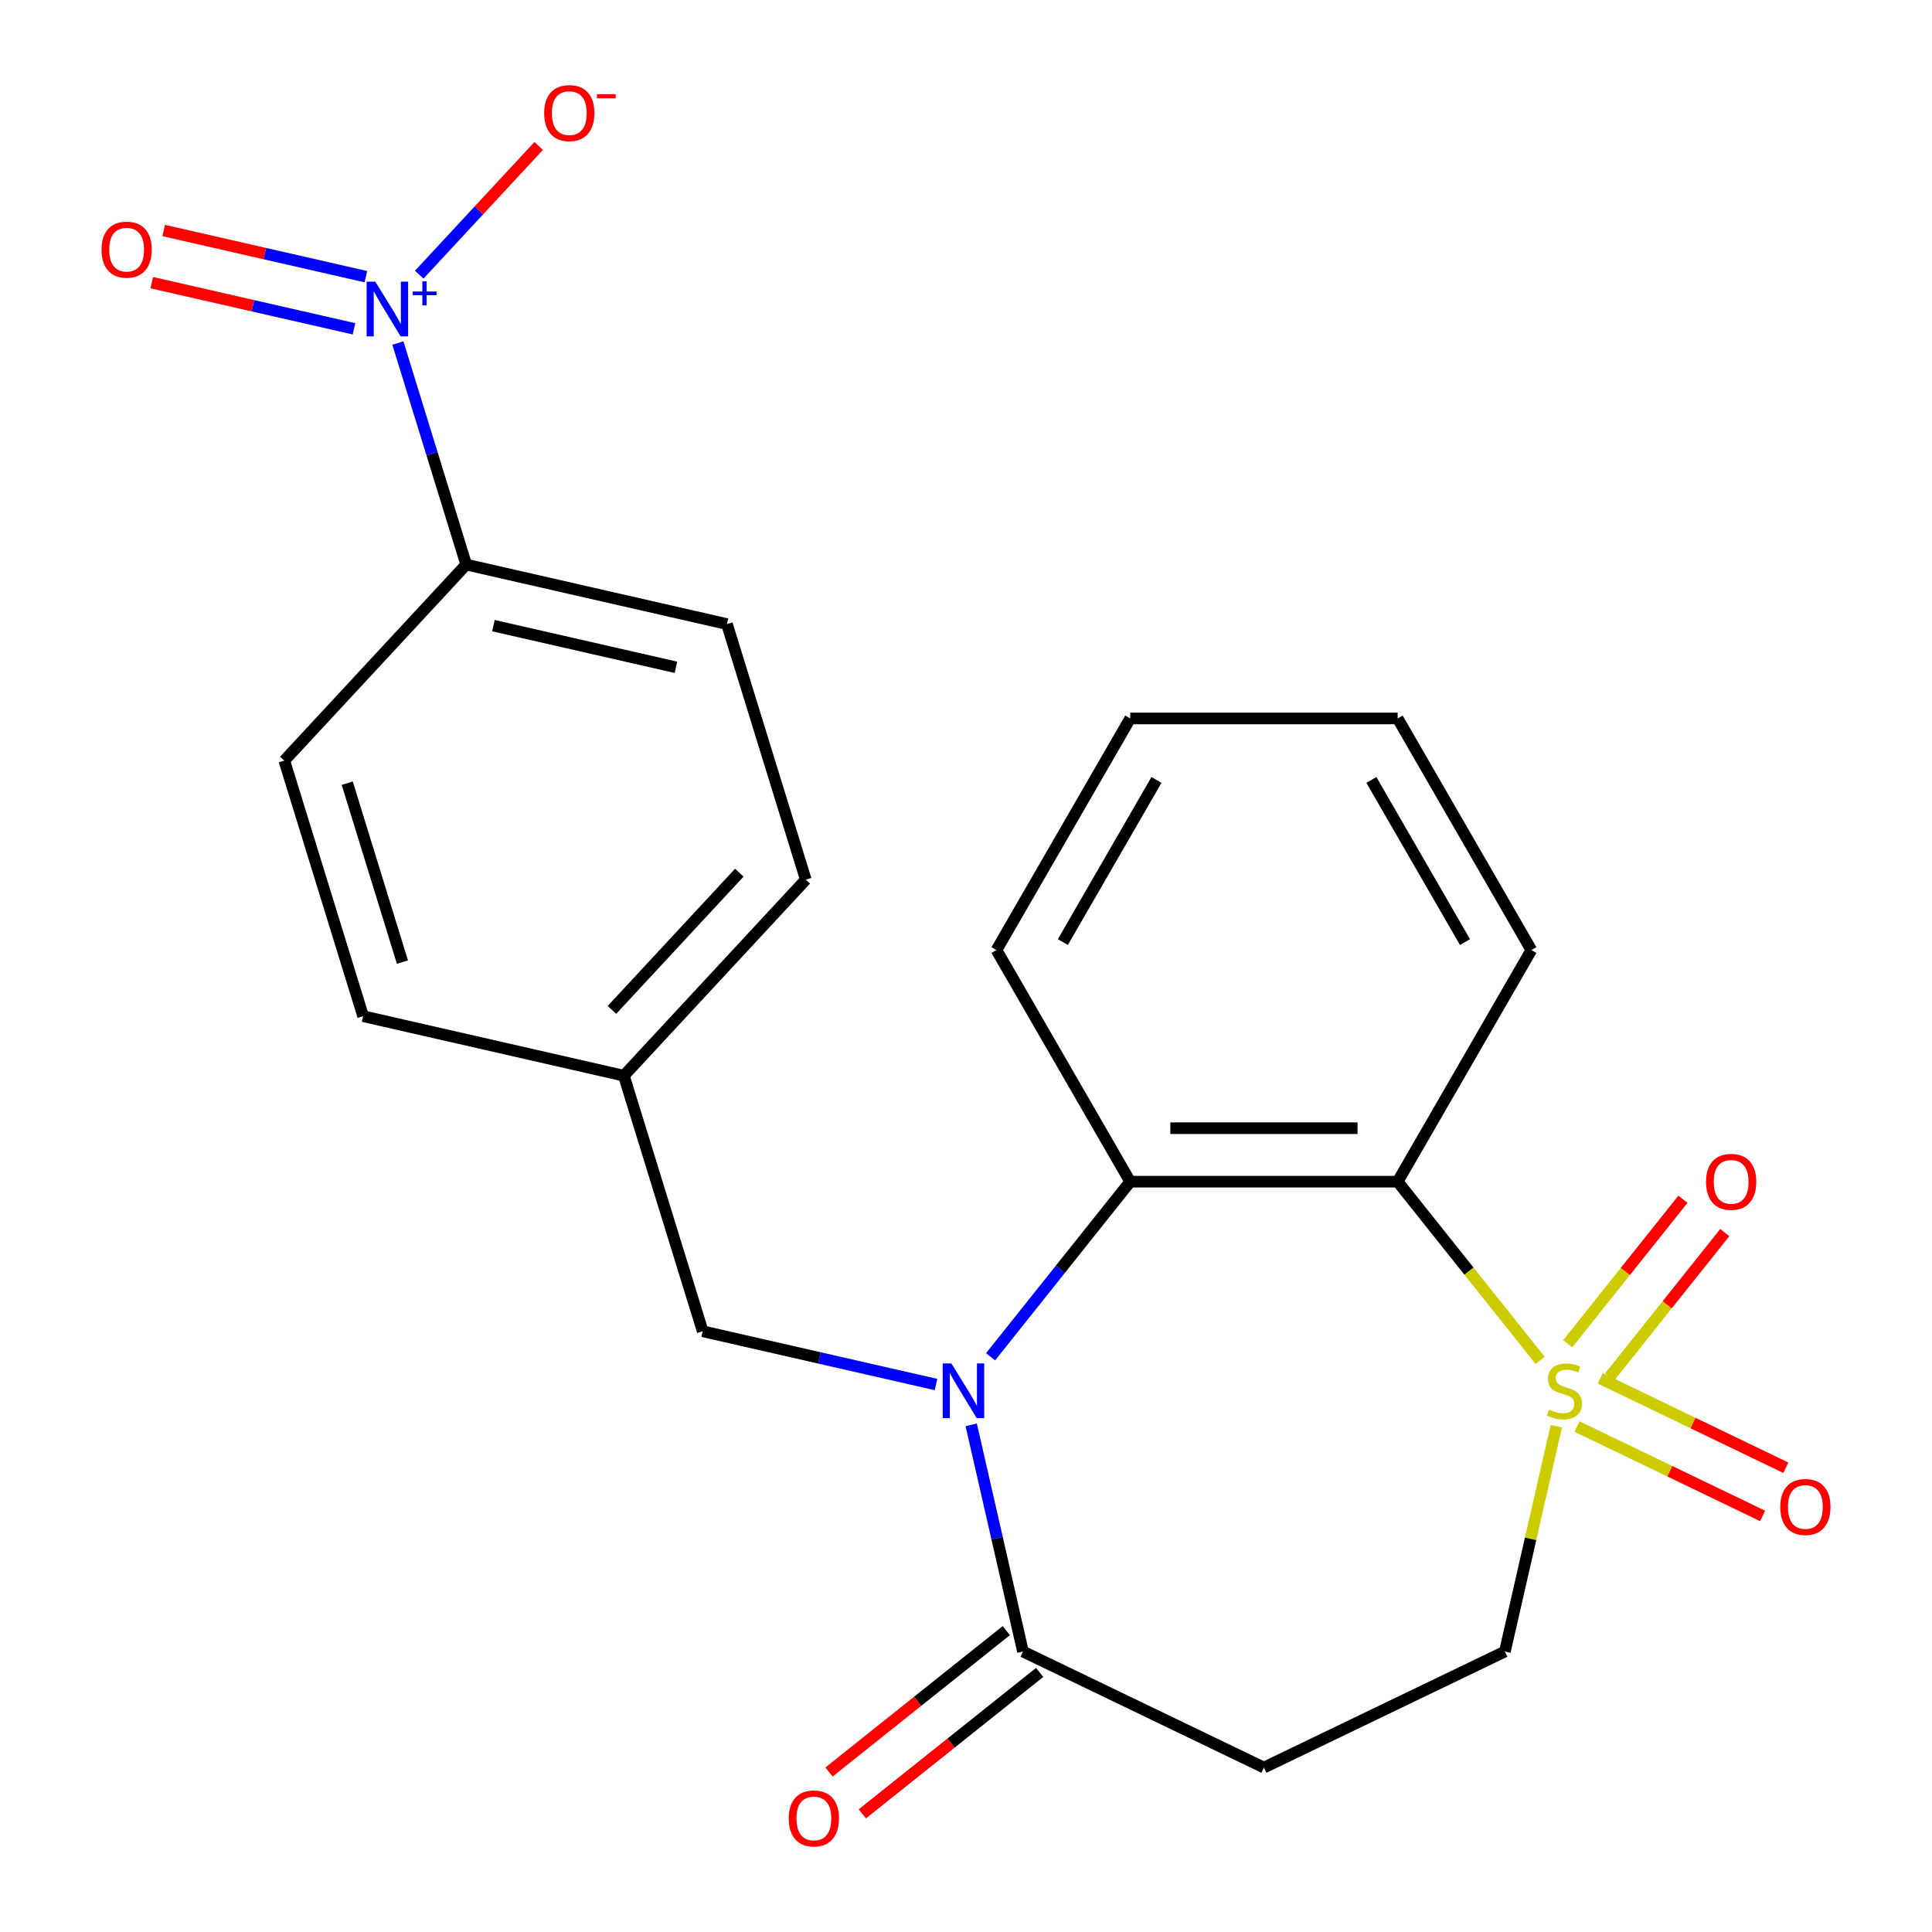 <?xml version='1.0' encoding='iso-8859-1'?>
<svg version='1.1' baseProfile='full'
              xmlns='http://www.w3.org/2000/svg'
                      xmlns:rdkit='http://www.rdkit.org/xml'
                      xmlns:xlink='http://www.w3.org/1999/xlink'
                  xml:space='preserve'
width='1000px' height='1000px' viewBox='0 0 1000 1000'>
<!-- END OF HEADER -->
<rect style='opacity:1.0;fill:#FFFFFF;stroke:none' width='1000' height='1000' x='0' y='0'> </rect>
<path class='bond-1' d='M 797.191,704.142 L 760.306,657.89' style='fill:none;fill-rule:evenodd;stroke:#CCCC00;stroke-width:6px;stroke-linecap:butt;stroke-linejoin:miter;stroke-opacity:1' />
<path class='bond-1' d='M 760.306,657.89 L 723.422,611.638' style='fill:none;fill-rule:evenodd;stroke:#000000;stroke-width:6px;stroke-linecap:butt;stroke-linejoin:miter;stroke-opacity:1' />
<path class='bond-6' d='M 805.546,738.208 L 792.237,796.518' style='fill:none;fill-rule:evenodd;stroke:#CCCC00;stroke-width:6px;stroke-linecap:butt;stroke-linejoin:miter;stroke-opacity:1' />
<path class='bond-6' d='M 792.237,796.518 L 778.928,854.828' style='fill:none;fill-rule:evenodd;stroke:#000000;stroke-width:6px;stroke-linecap:butt;stroke-linejoin:miter;stroke-opacity:1' />
<path class='bond-7' d='M 833.096,712.773 L 862.916,675.38' style='fill:none;fill-rule:evenodd;stroke:#CCCC00;stroke-width:6px;stroke-linecap:butt;stroke-linejoin:miter;stroke-opacity:1' />
<path class='bond-7' d='M 862.916,675.38 L 892.736,637.987' style='fill:none;fill-rule:evenodd;stroke:#FF0000;stroke-width:6px;stroke-linecap:butt;stroke-linejoin:miter;stroke-opacity:1' />
<path class='bond-7' d='M 811.45,695.511 L 841.27,658.118' style='fill:none;fill-rule:evenodd;stroke:#CCCC00;stroke-width:6px;stroke-linecap:butt;stroke-linejoin:miter;stroke-opacity:1' />
<path class='bond-7' d='M 841.27,658.118 L 871.09,620.724' style='fill:none;fill-rule:evenodd;stroke:#FF0000;stroke-width:6px;stroke-linecap:butt;stroke-linejoin:miter;stroke-opacity:1' />
<path class='bond-8' d='M 816.266,738.379 L 864.301,761.511' style='fill:none;fill-rule:evenodd;stroke:#CCCC00;stroke-width:6px;stroke-linecap:butt;stroke-linejoin:miter;stroke-opacity:1' />
<path class='bond-8' d='M 864.301,761.511 L 912.335,784.643' style='fill:none;fill-rule:evenodd;stroke:#FF0000;stroke-width:6px;stroke-linecap:butt;stroke-linejoin:miter;stroke-opacity:1' />
<path class='bond-8' d='M 828.279,713.435 L 876.313,736.567' style='fill:none;fill-rule:evenodd;stroke:#CCCC00;stroke-width:6px;stroke-linecap:butt;stroke-linejoin:miter;stroke-opacity:1' />
<path class='bond-8' d='M 876.313,736.567 L 924.348,759.699' style='fill:none;fill-rule:evenodd;stroke:#FF0000;stroke-width:6px;stroke-linecap:butt;stroke-linejoin:miter;stroke-opacity:1' />
<path class='bond-0' d='M 512.732,702.247 L 548.861,656.942' style='fill:none;fill-rule:evenodd;stroke:#0000FF;stroke-width:6px;stroke-linecap:butt;stroke-linejoin:miter;stroke-opacity:1' />
<path class='bond-0' d='M 548.861,656.942 L 584.99,611.638' style='fill:none;fill-rule:evenodd;stroke:#000000;stroke-width:6px;stroke-linecap:butt;stroke-linejoin:miter;stroke-opacity:1' />
<path class='bond-10' d='M 484.479,716.626 L 424.099,702.845' style='fill:none;fill-rule:evenodd;stroke:#0000FF;stroke-width:6px;stroke-linecap:butt;stroke-linejoin:miter;stroke-opacity:1' />
<path class='bond-10' d='M 424.099,702.845 L 363.719,689.064' style='fill:none;fill-rule:evenodd;stroke:#000000;stroke-width:6px;stroke-linecap:butt;stroke-linejoin:miter;stroke-opacity:1' />
<path class='bond-23' d='M 502.702,737.488 L 516.093,796.158' style='fill:none;fill-rule:evenodd;stroke:#0000FF;stroke-width:6px;stroke-linecap:butt;stroke-linejoin:miter;stroke-opacity:1' />
<path class='bond-23' d='M 516.093,796.158 L 529.484,854.828' style='fill:none;fill-rule:evenodd;stroke:#000000;stroke-width:6px;stroke-linecap:butt;stroke-linejoin:miter;stroke-opacity:1' />
<path class='bond-2' d='M 723.422,611.638 L 584.99,611.638' style='fill:none;fill-rule:evenodd;stroke:#000000;stroke-width:6px;stroke-linecap:butt;stroke-linejoin:miter;stroke-opacity:1' />
<path class='bond-2' d='M 702.657,583.951 L 605.755,583.951' style='fill:none;fill-rule:evenodd;stroke:#000000;stroke-width:6px;stroke-linecap:butt;stroke-linejoin:miter;stroke-opacity:1' />
<path class='bond-17' d='M 723.422,611.638 L 792.637,491.753' style='fill:none;fill-rule:evenodd;stroke:#000000;stroke-width:6px;stroke-linecap:butt;stroke-linejoin:miter;stroke-opacity:1' />
<path class='bond-20' d='M 584.99,611.638 L 515.775,491.753' style='fill:none;fill-rule:evenodd;stroke:#000000;stroke-width:6px;stroke-linecap:butt;stroke-linejoin:miter;stroke-opacity:1' />
<path class='bond-3' d='M 205.942,177.56 L 223.626,234.89' style='fill:none;fill-rule:evenodd;stroke:#0000FF;stroke-width:6px;stroke-linecap:butt;stroke-linejoin:miter;stroke-opacity:1' />
<path class='bond-3' d='M 223.626,234.89 L 241.31,292.22' style='fill:none;fill-rule:evenodd;stroke:#000000;stroke-width:6px;stroke-linecap:butt;stroke-linejoin:miter;stroke-opacity:1' />
<path class='bond-11' d='M 216.994,142.17 L 247.901,108.86' style='fill:none;fill-rule:evenodd;stroke:#0000FF;stroke-width:6px;stroke-linecap:butt;stroke-linejoin:miter;stroke-opacity:1' />
<path class='bond-11' d='M 247.901,108.86 L 278.809,75.549' style='fill:none;fill-rule:evenodd;stroke:#FF0000;stroke-width:6px;stroke-linecap:butt;stroke-linejoin:miter;stroke-opacity:1' />
<path class='bond-12' d='M 189.386,143.202 L 137.054,131.258' style='fill:none;fill-rule:evenodd;stroke:#0000FF;stroke-width:6px;stroke-linecap:butt;stroke-linejoin:miter;stroke-opacity:1' />
<path class='bond-12' d='M 137.054,131.258 L 84.723,119.313' style='fill:none;fill-rule:evenodd;stroke:#FF0000;stroke-width:6px;stroke-linecap:butt;stroke-linejoin:miter;stroke-opacity:1' />
<path class='bond-12' d='M 183.225,170.194 L 130.894,158.25' style='fill:none;fill-rule:evenodd;stroke:#0000FF;stroke-width:6px;stroke-linecap:butt;stroke-linejoin:miter;stroke-opacity:1' />
<path class='bond-12' d='M 130.894,158.25 L 78.562,146.305' style='fill:none;fill-rule:evenodd;stroke:#FF0000;stroke-width:6px;stroke-linecap:butt;stroke-linejoin:miter;stroke-opacity:1' />
<path class='bond-4' d='M 529.484,854.828 L 654.206,914.891' style='fill:none;fill-rule:evenodd;stroke:#000000;stroke-width:6px;stroke-linecap:butt;stroke-linejoin:miter;stroke-opacity:1' />
<path class='bond-13' d='M 520.853,844.005 L 474.968,880.597' style='fill:none;fill-rule:evenodd;stroke:#000000;stroke-width:6px;stroke-linecap:butt;stroke-linejoin:miter;stroke-opacity:1' />
<path class='bond-13' d='M 474.968,880.597 L 429.084,917.188' style='fill:none;fill-rule:evenodd;stroke:#FF0000;stroke-width:6px;stroke-linecap:butt;stroke-linejoin:miter;stroke-opacity:1' />
<path class='bond-13' d='M 538.115,865.651 L 492.23,902.243' style='fill:none;fill-rule:evenodd;stroke:#000000;stroke-width:6px;stroke-linecap:butt;stroke-linejoin:miter;stroke-opacity:1' />
<path class='bond-13' d='M 492.23,902.243 L 446.346,938.834' style='fill:none;fill-rule:evenodd;stroke:#FF0000;stroke-width:6px;stroke-linecap:butt;stroke-linejoin:miter;stroke-opacity:1' />
<path class='bond-5' d='M 654.206,914.891 L 778.928,854.828' style='fill:none;fill-rule:evenodd;stroke:#000000;stroke-width:6px;stroke-linecap:butt;stroke-linejoin:miter;stroke-opacity:1' />
<path class='bond-9' d='M 241.31,292.22 L 376.27,323.024' style='fill:none;fill-rule:evenodd;stroke:#000000;stroke-width:6px;stroke-linecap:butt;stroke-linejoin:miter;stroke-opacity:1' />
<path class='bond-9' d='M 255.393,323.833 L 349.865,345.396' style='fill:none;fill-rule:evenodd;stroke:#000000;stroke-width:6px;stroke-linecap:butt;stroke-linejoin:miter;stroke-opacity:1' />
<path class='bond-25' d='M 241.31,292.22 L 147.152,393.698' style='fill:none;fill-rule:evenodd;stroke:#000000;stroke-width:6px;stroke-linecap:butt;stroke-linejoin:miter;stroke-opacity:1' />
<path class='bond-16' d='M 363.719,689.064 L 322.916,556.783' style='fill:none;fill-rule:evenodd;stroke:#000000;stroke-width:6px;stroke-linecap:butt;stroke-linejoin:miter;stroke-opacity:1' />
<path class='bond-14' d='M 147.152,393.698 L 187.956,525.979' style='fill:none;fill-rule:evenodd;stroke:#000000;stroke-width:6px;stroke-linecap:butt;stroke-linejoin:miter;stroke-opacity:1' />
<path class='bond-14' d='M 179.729,405.379 L 208.291,497.976' style='fill:none;fill-rule:evenodd;stroke:#000000;stroke-width:6px;stroke-linecap:butt;stroke-linejoin:miter;stroke-opacity:1' />
<path class='bond-15' d='M 376.27,323.024 L 417.073,455.305' style='fill:none;fill-rule:evenodd;stroke:#000000;stroke-width:6px;stroke-linecap:butt;stroke-linejoin:miter;stroke-opacity:1' />
<path class='bond-18' d='M 322.916,556.783 L 187.956,525.979' style='fill:none;fill-rule:evenodd;stroke:#000000;stroke-width:6px;stroke-linecap:butt;stroke-linejoin:miter;stroke-opacity:1' />
<path class='bond-19' d='M 322.916,556.783 L 417.073,455.305' style='fill:none;fill-rule:evenodd;stroke:#000000;stroke-width:6px;stroke-linecap:butt;stroke-linejoin:miter;stroke-opacity:1' />
<path class='bond-19' d='M 316.744,522.73 L 382.654,451.695' style='fill:none;fill-rule:evenodd;stroke:#000000;stroke-width:6px;stroke-linecap:butt;stroke-linejoin:miter;stroke-opacity:1' />
<path class='bond-21' d='M 792.637,491.753 L 723.422,371.868' style='fill:none;fill-rule:evenodd;stroke:#000000;stroke-width:6px;stroke-linecap:butt;stroke-linejoin:miter;stroke-opacity:1' />
<path class='bond-21' d='M 758.278,487.613 L 709.827,403.694' style='fill:none;fill-rule:evenodd;stroke:#000000;stroke-width:6px;stroke-linecap:butt;stroke-linejoin:miter;stroke-opacity:1' />
<path class='bond-24' d='M 515.775,491.753 L 584.99,371.868' style='fill:none;fill-rule:evenodd;stroke:#000000;stroke-width:6px;stroke-linecap:butt;stroke-linejoin:miter;stroke-opacity:1' />
<path class='bond-24' d='M 550.134,487.613 L 598.585,403.694' style='fill:none;fill-rule:evenodd;stroke:#000000;stroke-width:6px;stroke-linecap:butt;stroke-linejoin:miter;stroke-opacity:1' />
<path class='bond-22' d='M 723.422,371.868 L 584.99,371.868' style='fill:none;fill-rule:evenodd;stroke:#000000;stroke-width:6px;stroke-linecap:butt;stroke-linejoin:miter;stroke-opacity:1' />
<path  class='atom-0' d='M 801.732 729.587
Q 802.052 729.707, 803.372 730.267
Q 804.692 730.827, 806.132 731.187
Q 807.612 731.507, 809.052 731.507
Q 811.732 731.507, 813.292 730.227
Q 814.852 728.907, 814.852 726.627
Q 814.852 725.067, 814.052 724.107
Q 813.292 723.147, 812.092 722.627
Q 810.892 722.107, 808.892 721.507
Q 806.372 720.747, 804.852 720.027
Q 803.372 719.307, 802.292 717.787
Q 801.252 716.267, 801.252 713.707
Q 801.252 710.147, 803.652 707.947
Q 806.092 705.747, 810.892 705.747
Q 814.172 705.747, 817.892 707.307
L 816.972 710.387
Q 813.572 708.987, 811.012 708.987
Q 808.252 708.987, 806.732 710.147
Q 805.212 711.267, 805.252 713.227
Q 805.252 714.747, 806.012 715.667
Q 806.812 716.587, 807.932 717.107
Q 809.092 717.627, 811.012 718.227
Q 813.572 719.027, 815.092 719.827
Q 816.612 720.627, 817.692 722.267
Q 818.812 723.867, 818.812 726.627
Q 818.812 730.547, 816.172 732.667
Q 813.572 734.747, 809.212 734.747
Q 806.692 734.747, 804.772 734.187
Q 802.892 733.667, 800.652 732.747
L 801.732 729.587
' fill='#CCCC00'/>
<path  class='atom-1' d='M 492.42 705.707
L 501.7 720.707
Q 502.62 722.187, 504.1 724.867
Q 505.58 727.547, 505.66 727.707
L 505.66 705.707
L 509.42 705.707
L 509.42 734.027
L 505.54 734.027
L 495.58 717.627
Q 494.42 715.707, 493.18 713.507
Q 491.98 711.307, 491.62 710.627
L 491.62 734.027
L 487.94 734.027
L 487.94 705.707
L 492.42 705.707
' fill='#0000FF'/>
<path  class='atom-4' d='M 194.246 145.779
L 203.526 160.779
Q 204.446 162.259, 205.926 164.939
Q 207.406 167.619, 207.486 167.779
L 207.486 145.779
L 211.246 145.779
L 211.246 174.099
L 207.366 174.099
L 197.406 157.699
Q 196.246 155.779, 195.006 153.579
Q 193.806 151.379, 193.446 150.699
L 193.446 174.099
L 189.766 174.099
L 189.766 145.779
L 194.246 145.779
' fill='#0000FF'/>
<path  class='atom-4' d='M 213.622 150.884
L 218.612 150.884
L 218.612 145.63
L 220.829 145.63
L 220.829 150.884
L 225.951 150.884
L 225.951 152.785
L 220.829 152.785
L 220.829 158.065
L 218.612 158.065
L 218.612 152.785
L 213.622 152.785
L 213.622 150.884
' fill='#0000FF'/>
<path  class='atom-8' d='M 883.042 611.718
Q 883.042 604.918, 886.402 601.118
Q 889.762 597.318, 896.042 597.318
Q 902.322 597.318, 905.682 601.118
Q 909.042 604.918, 909.042 611.718
Q 909.042 618.598, 905.642 622.518
Q 902.242 626.398, 896.042 626.398
Q 889.802 626.398, 886.402 622.518
Q 883.042 618.638, 883.042 611.718
M 896.042 623.198
Q 900.362 623.198, 902.682 620.318
Q 905.042 617.398, 905.042 611.718
Q 905.042 606.158, 902.682 603.358
Q 900.362 600.518, 896.042 600.518
Q 891.722 600.518, 889.362 603.318
Q 887.042 606.118, 887.042 611.718
Q 887.042 617.438, 889.362 620.318
Q 891.722 623.198, 896.042 623.198
' fill='#FF0000'/>
<path  class='atom-9' d='M 921.454 780.01
Q 921.454 773.21, 924.814 769.41
Q 928.174 765.61, 934.454 765.61
Q 940.734 765.61, 944.094 769.41
Q 947.454 773.21, 947.454 780.01
Q 947.454 786.89, 944.054 790.81
Q 940.654 794.69, 934.454 794.69
Q 928.214 794.69, 924.814 790.81
Q 921.454 786.93, 921.454 780.01
M 934.454 791.49
Q 938.774 791.49, 941.094 788.61
Q 943.454 785.69, 943.454 780.01
Q 943.454 774.45, 941.094 771.65
Q 938.774 768.81, 934.454 768.81
Q 930.134 768.81, 927.774 771.61
Q 925.454 774.41, 925.454 780.01
Q 925.454 785.73, 927.774 788.61
Q 930.134 791.49, 934.454 791.49
' fill='#FF0000'/>
<path  class='atom-12' d='M 281.663 58.542
Q 281.663 51.742, 285.023 47.942
Q 288.383 44.142, 294.663 44.142
Q 300.943 44.142, 304.303 47.942
Q 307.663 51.742, 307.663 58.542
Q 307.663 65.422, 304.263 69.342
Q 300.863 73.222, 294.663 73.222
Q 288.423 73.222, 285.023 69.342
Q 281.663 65.462, 281.663 58.542
M 294.663 70.022
Q 298.983 70.022, 301.303 67.142
Q 303.663 64.222, 303.663 58.542
Q 303.663 52.982, 301.303 50.182
Q 298.983 47.342, 294.663 47.342
Q 290.343 47.342, 287.983 50.142
Q 285.663 52.942, 285.663 58.542
Q 285.663 64.262, 287.983 67.142
Q 290.343 70.022, 294.663 70.022
' fill='#FF0000'/>
<path  class='atom-12' d='M 308.983 48.764
L 318.672 48.764
L 318.672 50.876
L 308.983 50.876
L 308.983 48.764
' fill='#FF0000'/>
<path  class='atom-13' d='M 52.546 129.215
Q 52.546 122.415, 55.906 118.615
Q 59.266 114.815, 65.546 114.815
Q 71.826 114.815, 75.186 118.615
Q 78.546 122.415, 78.546 129.215
Q 78.546 136.095, 75.146 140.015
Q 71.746 143.895, 65.546 143.895
Q 59.306 143.895, 55.906 140.015
Q 52.546 136.135, 52.546 129.215
M 65.546 140.695
Q 69.866 140.695, 72.186 137.815
Q 74.546 134.895, 74.546 129.215
Q 74.546 123.655, 72.186 120.855
Q 69.866 118.015, 65.546 118.015
Q 61.226 118.015, 58.866 120.815
Q 56.546 123.615, 56.546 129.215
Q 56.546 134.935, 58.866 137.815
Q 61.226 140.695, 65.546 140.695
' fill='#FF0000'/>
<path  class='atom-14' d='M 408.254 941.218
Q 408.254 934.418, 411.614 930.618
Q 414.974 926.818, 421.254 926.818
Q 427.534 926.818, 430.894 930.618
Q 434.254 934.418, 434.254 941.218
Q 434.254 948.098, 430.854 952.018
Q 427.454 955.898, 421.254 955.898
Q 415.014 955.898, 411.614 952.018
Q 408.254 948.138, 408.254 941.218
M 421.254 952.698
Q 425.574 952.698, 427.894 949.818
Q 430.254 946.898, 430.254 941.218
Q 430.254 935.658, 427.894 932.858
Q 425.574 930.018, 421.254 930.018
Q 416.934 930.018, 414.574 932.818
Q 412.254 935.618, 412.254 941.218
Q 412.254 946.938, 414.574 949.818
Q 416.934 952.698, 421.254 952.698
' fill='#FF0000'/>
</svg>
